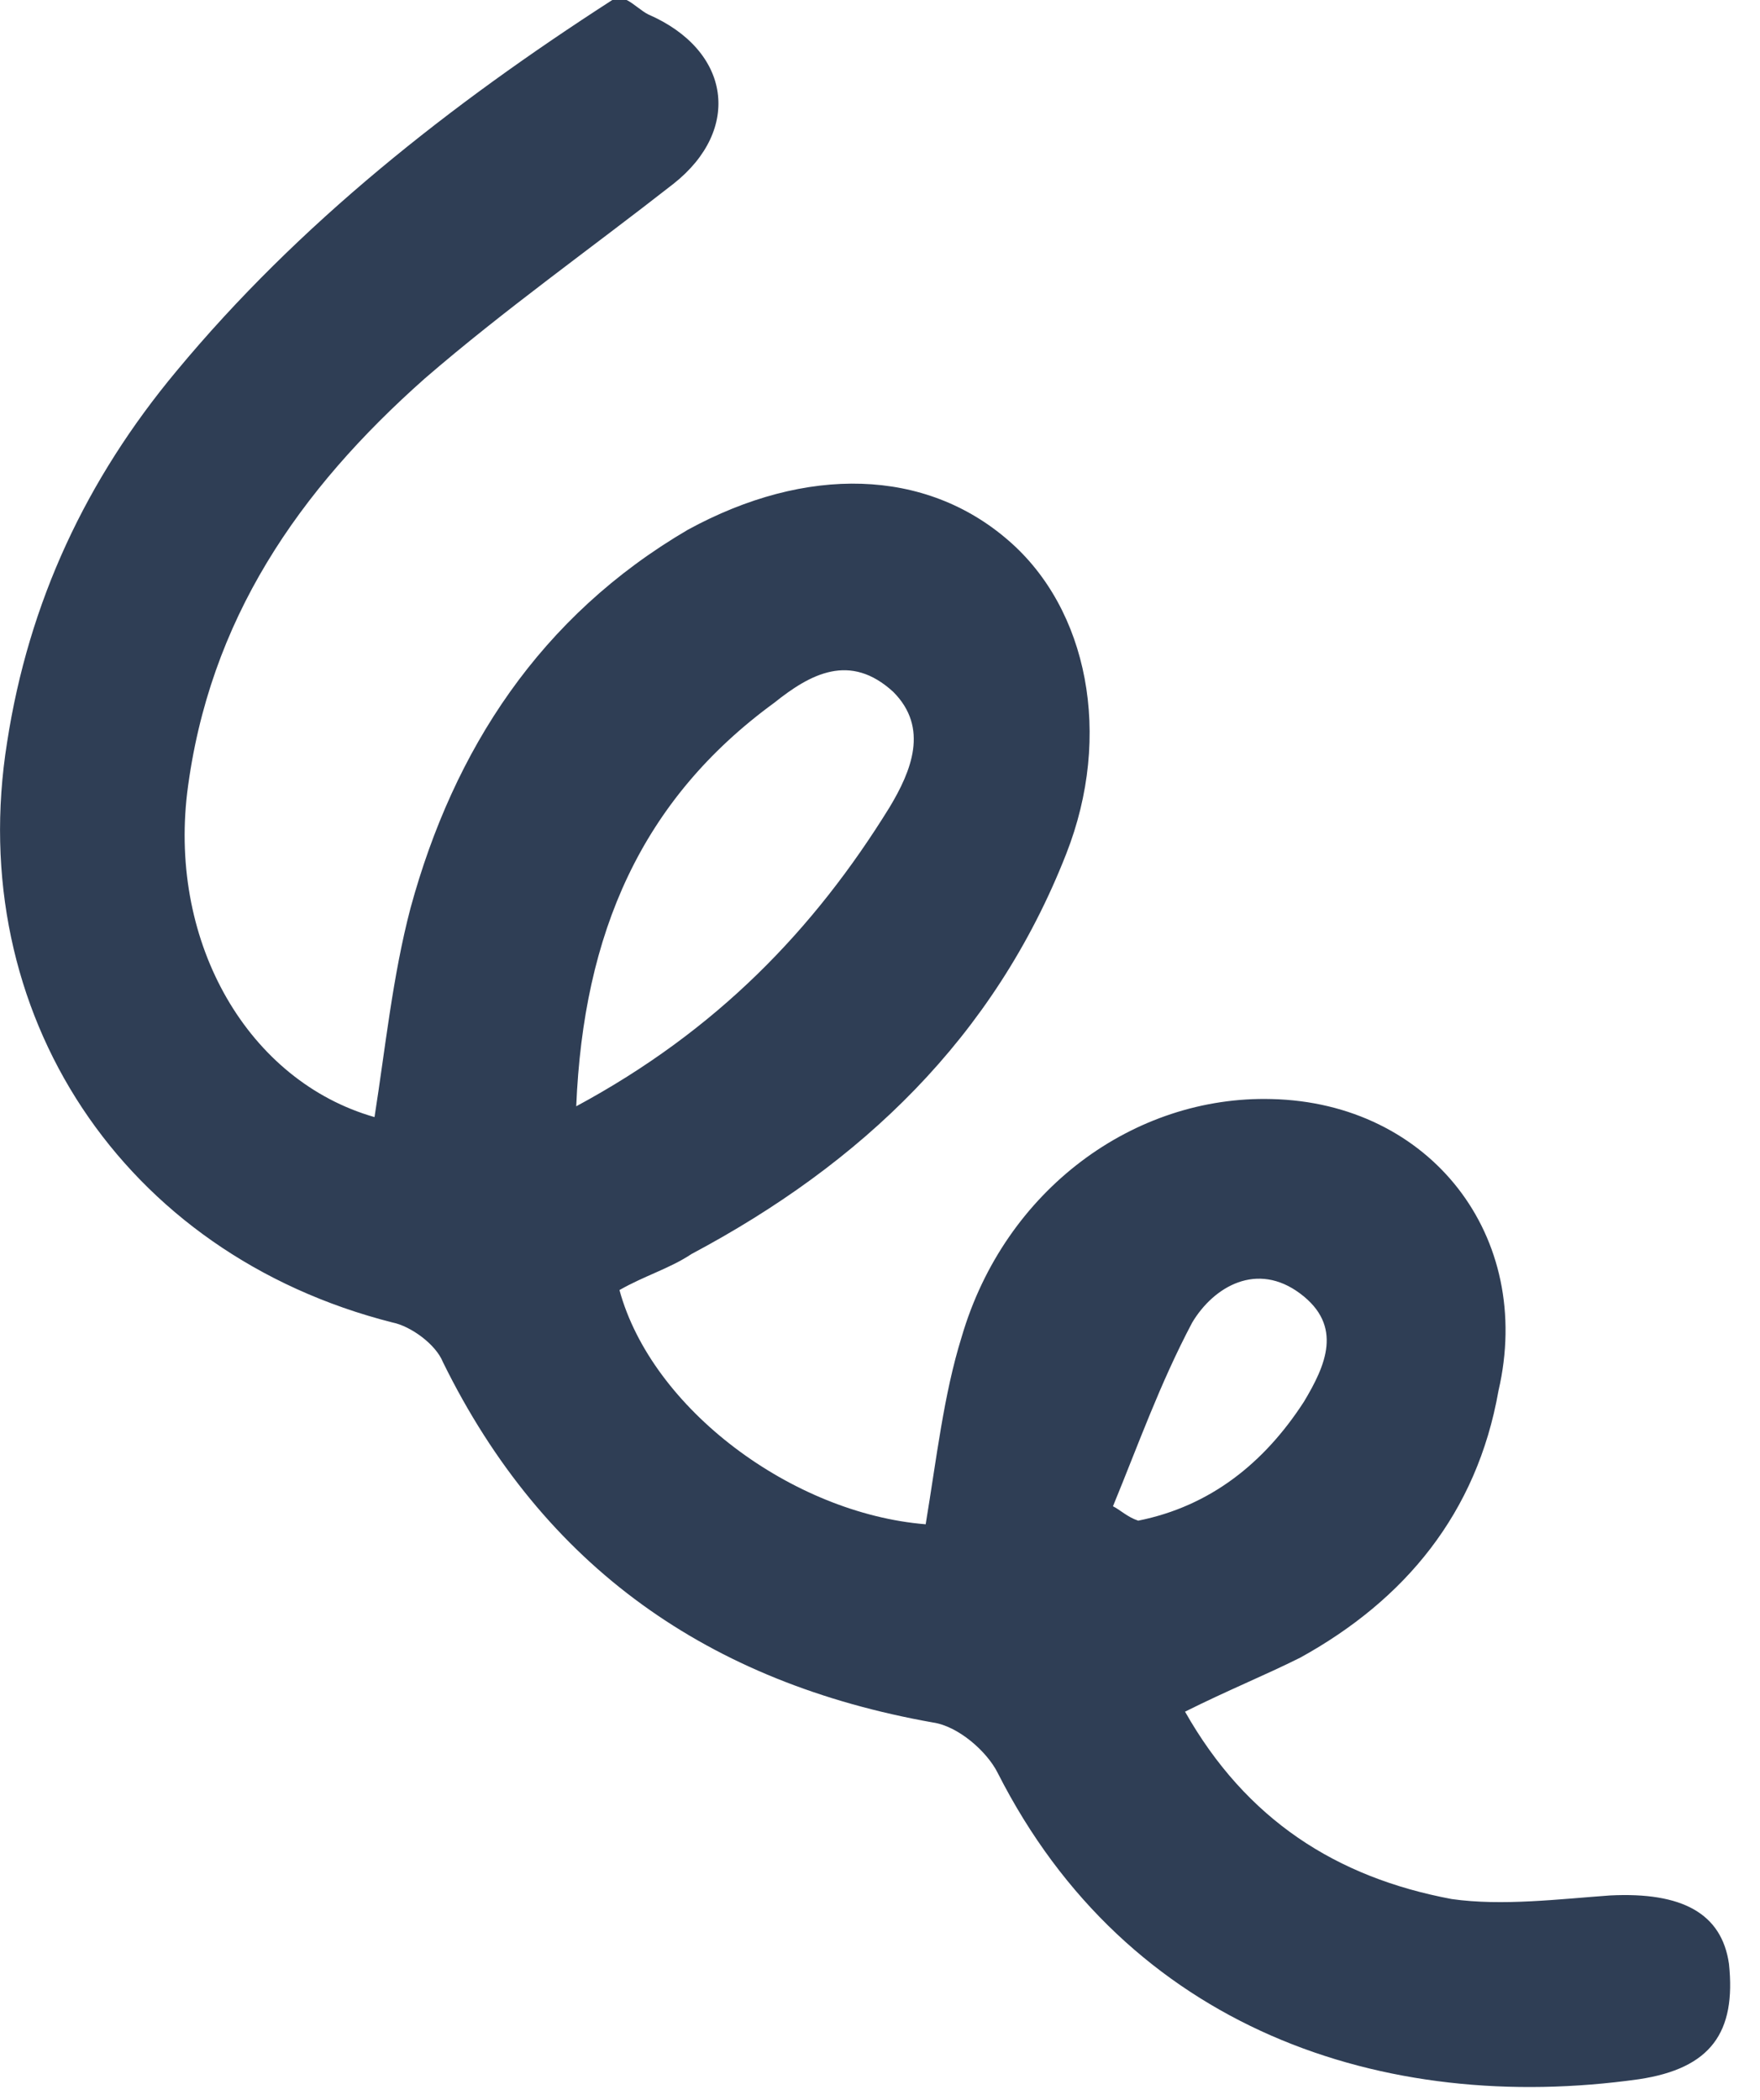 <svg width="57" height="68" fill="none" xmlns="http://www.w3.org/2000/svg"><path d="M20.295 0c.234.117.467.35.7.467 2.684 1.166 3.034 3.733.817 5.483-2.683 2.1-5.483 4.083-8.05 6.3-4.083 3.617-7 7.817-7.7 13.417-.583 4.9 1.983 9.333 6.067 10.5.35-2.217.583-4.55 1.166-6.767 1.4-5.133 4.2-9.45 8.984-12.25 3.85-2.1 7.7-1.983 10.383.35 2.567 2.217 3.383 6.3 1.867 10.15-2.334 5.95-6.65 10.033-12.134 12.95-.7.467-1.516.7-2.333 1.167 1.05 3.85 5.6 7.233 9.917 7.583.35-2.1.583-4.2 1.166-6.067 1.4-4.783 5.6-7.816 10.034-7.7 5.133.117 8.516 4.434 7.35 9.45-.7 3.967-3.034 6.767-6.417 8.634-1.167.583-2.333 1.05-3.733 1.75 1.983 3.5 4.9 5.366 8.633 6.066 1.633.234 3.5 0 5.133-.116 2.334-.117 3.617.583 3.85 2.216.234 2.217-.583 3.384-2.916 3.734-8.284 1.166-16.567-1.634-20.767-9.917-.35-.7-1.283-1.517-2.1-1.633-7.233-1.284-12.6-5.017-15.867-11.667-.233-.583-1.05-1.167-1.633-1.283C3.962 40.6-1.17 32.783.23 24.033c.7-4.55 2.566-8.516 5.483-12.016C9.68 7.233 14.58 3.383 19.83 0h.466zm-1.633 35.817c4.55-2.45 7.7-5.717 10.15-9.684.7-1.166 1.283-2.566.117-3.733-1.4-1.283-2.684-.583-3.85.35-4.317 3.15-6.184 7.467-6.417 13.067zm17.383 12.95c.234.116.467.35.817.466 2.333-.466 4.083-1.866 5.367-3.85.7-1.166 1.283-2.45-.117-3.5-1.4-1.05-2.8-.233-3.5.934-1.05 1.983-1.75 3.966-2.567 5.95z" fill="#2F3E55"/></svg>